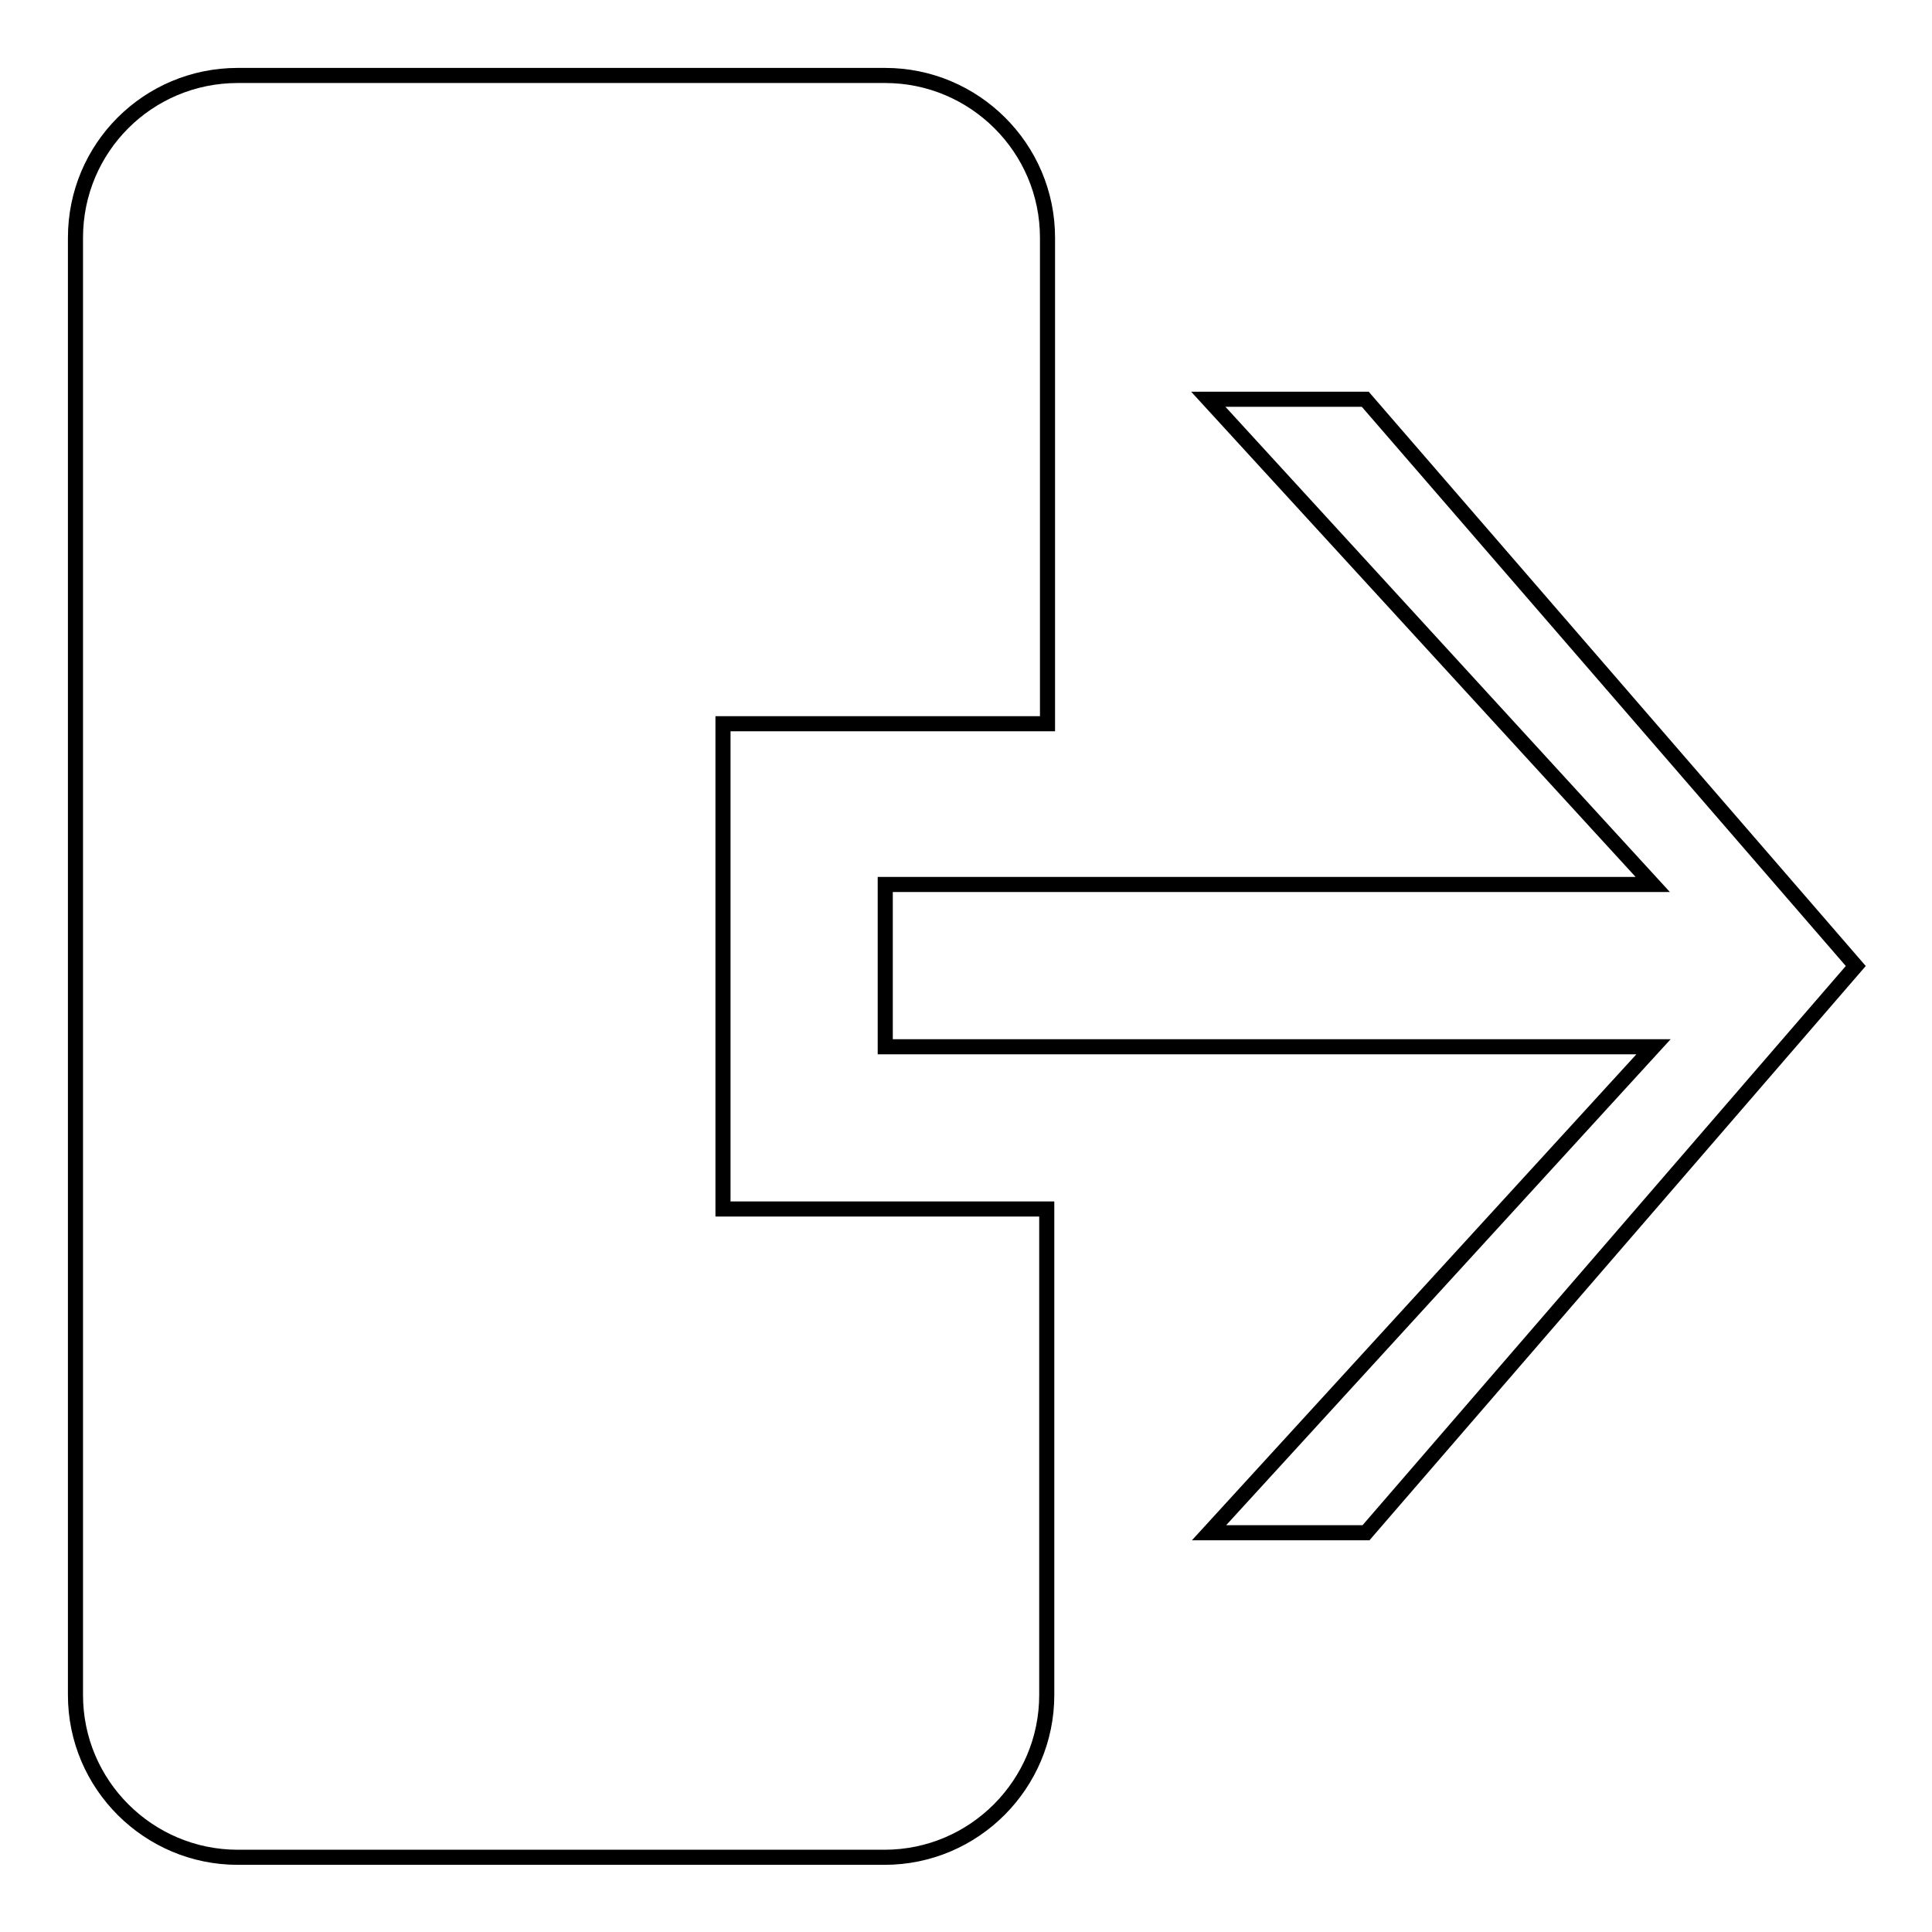 <?xml version="1.0" encoding="utf-8"?>
<!-- Svg Vector Icons : http://www.onlinewebfonts.com/icon -->
<!DOCTYPE svg PUBLIC "-//W3C//DTD SVG 1.1//EN" "http://www.w3.org/Graphics/SVG/1.1/DTD/svg11.dtd">
<svg version="1.1" xmlns="http://www.w3.org/2000/svg" xmlns:xlink="http://www.w3.org/1999/xlink" x="0px" y="0px" viewBox="0 0 256 256" enable-background="new 0 0 256 256" xml:space="preserve">
<g><g><path stroke-width="2" fill-opacity="0" stroke="#000000"  d="M181,203.1l-20.8,0l58.9-64.4H117.3v-21.5H219l-58.9-64.3l20.8,0l65,75.1L181,203.1z M95.8,160.2h42.9v64.4c0,11.8-9.6,21.5-21.5,21.5H31.5c-11.8,0-21.5-9.6-21.5-21.5V31.5C10,19.6,19.6,10,31.5,10h85.8c11.8,0,21.5,9.6,21.5,21.5v64.4H95.8V160.2z"/></g></g>
</svg>